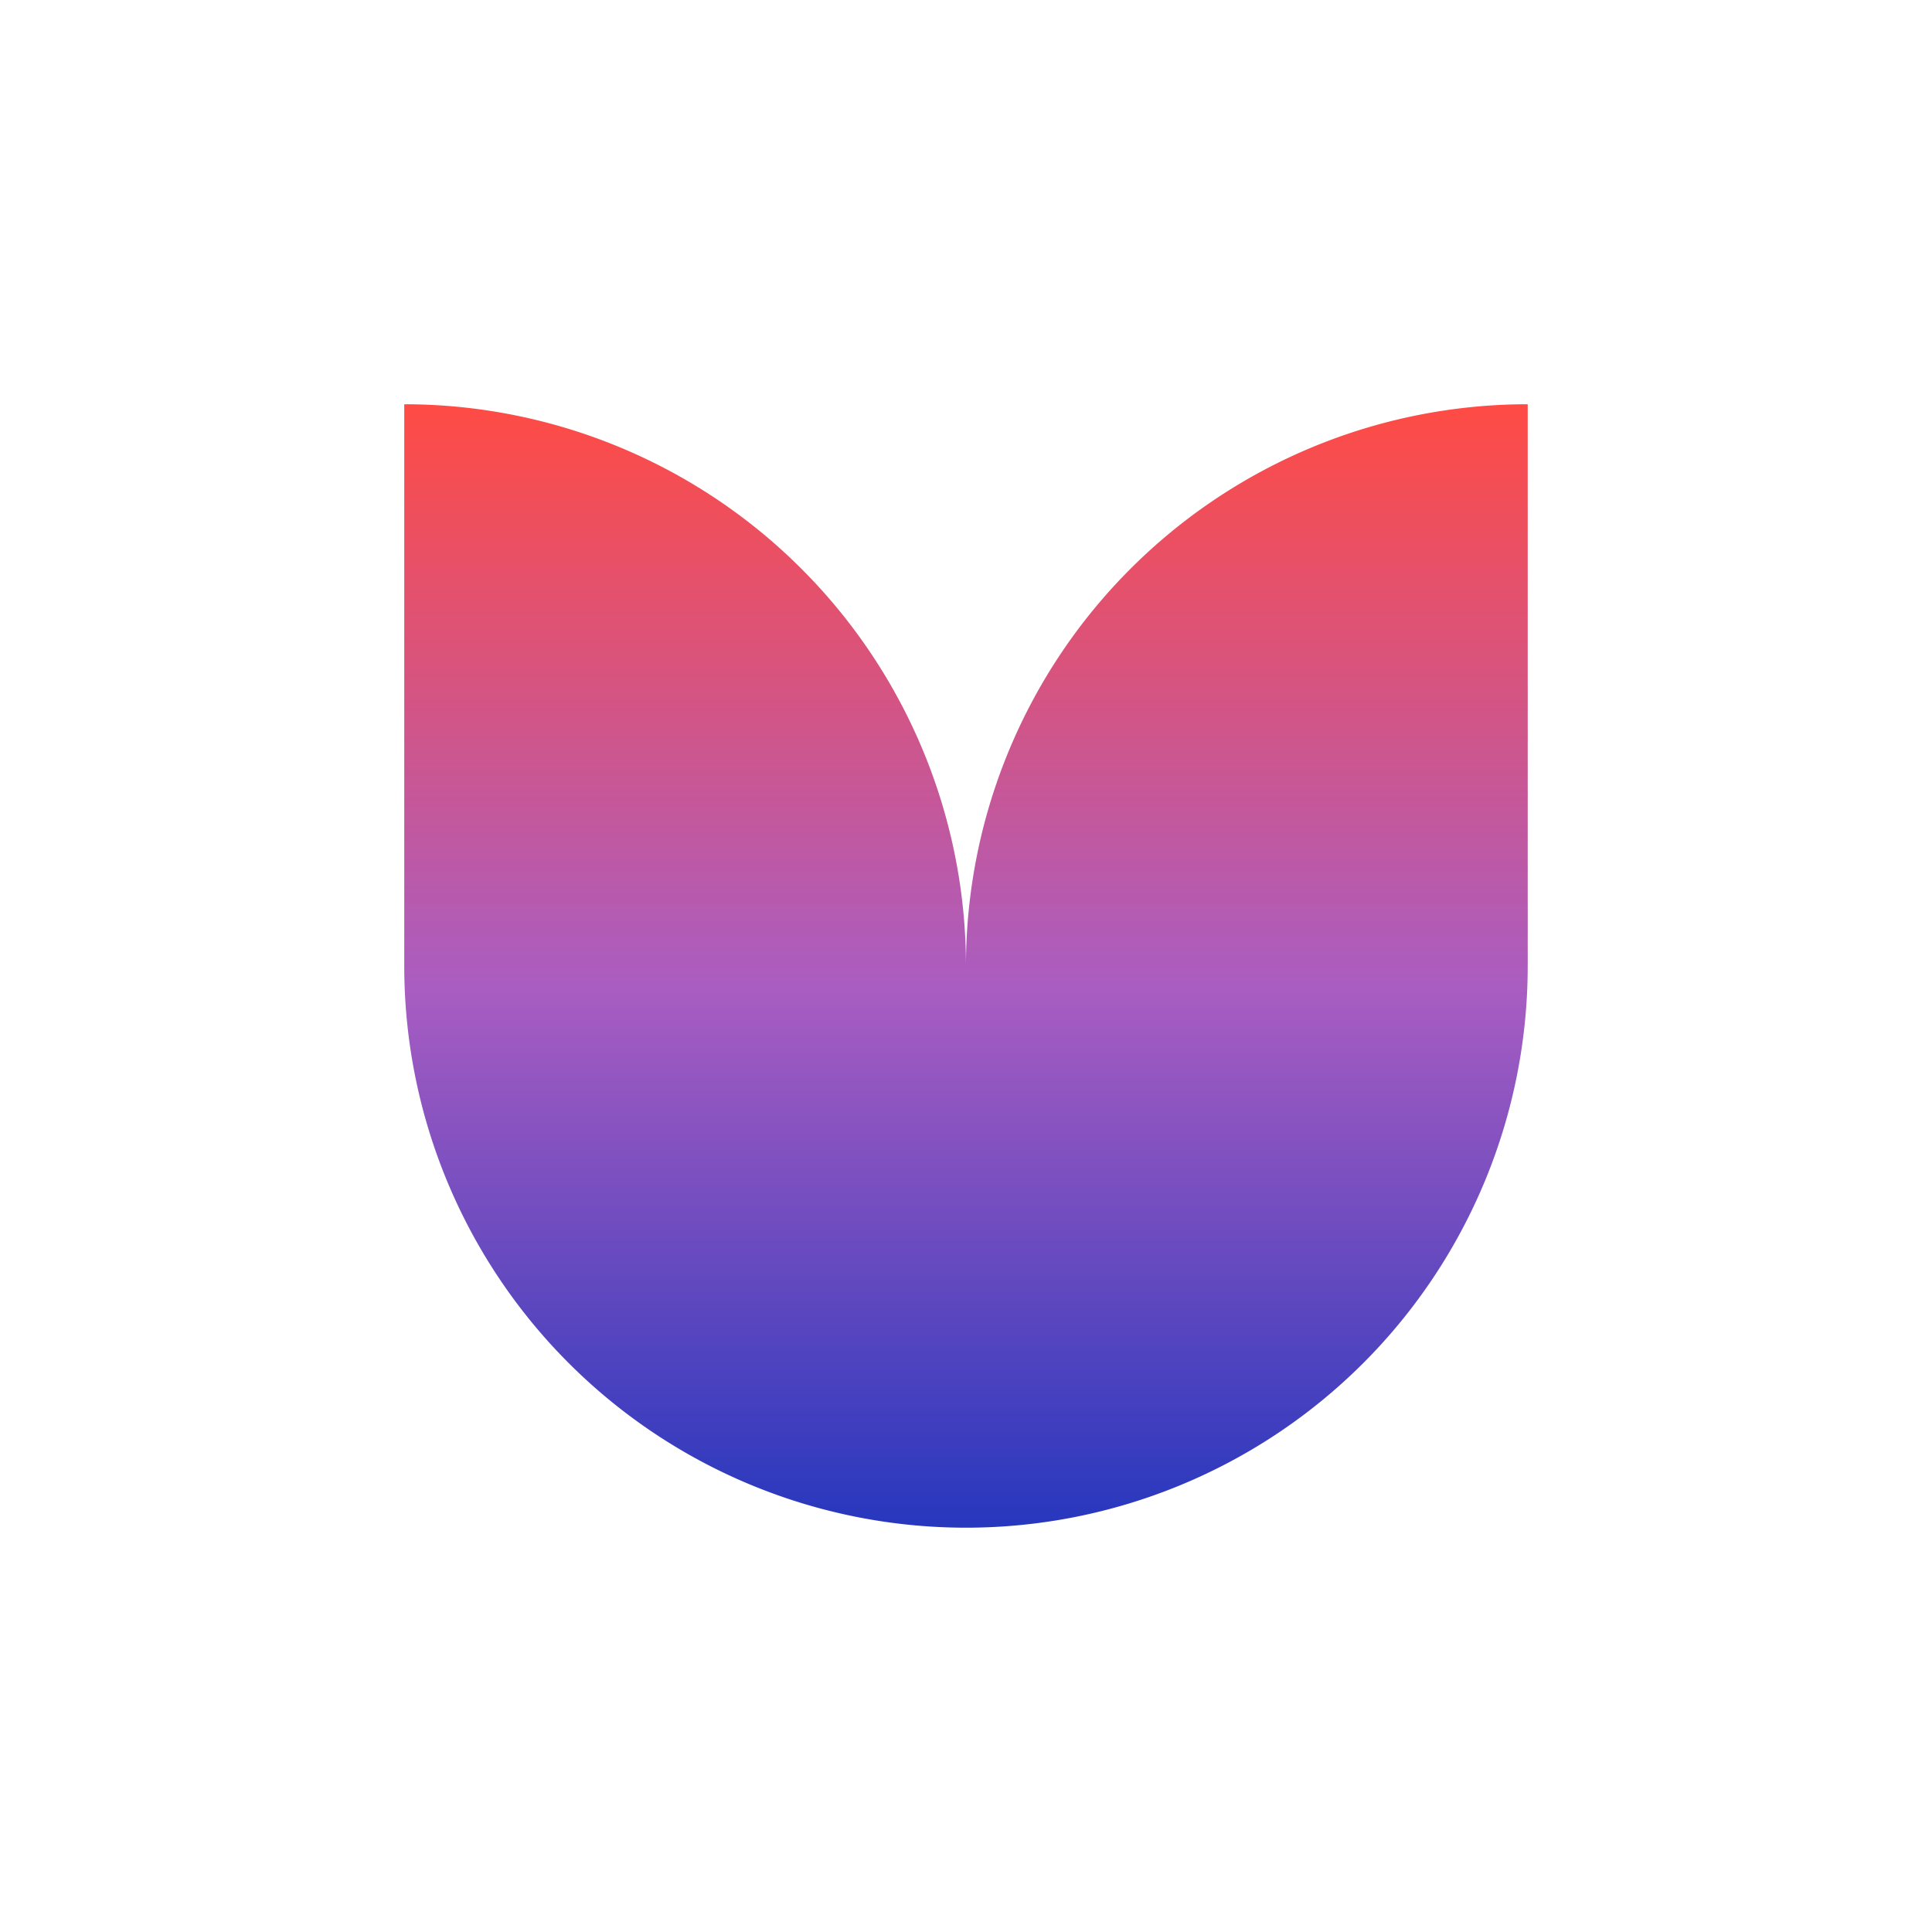 <svg xmlns="http://www.w3.org/2000/svg" xmlns:xlink="http://www.w3.org/1999/xlink" width="50" height="50" viewBox="0 0 50 50">
  <defs>
    <linearGradient id="linear-gradient" x1="0.5" x2="0.5" y2="1" gradientUnits="objectBoundingBox">
      <stop offset="0" stop-color="#ff4b44"/>
      <stop offset="0.517" stop-color="#aa5dc1"/>
      <stop offset="1" stop-color="#2637be"/>
    </linearGradient>
    <clipPath id="clip-Icon-expertise-logo-objectifs_5">
      <rect width="50" height="50"/>
    </clipPath>
  </defs>
  <g id="Icon-expertise-logo-objectifs_5" data-name="Icon-expertise-logo-objectifs#5" clip-path="url(#clip-Icon-expertise-logo-objectifs_5)">
    <path id="Tracé_6536" data-name="Tracé 6536" d="M29.075,0A14.538,14.538,0,0,0,14.537,14.537,14.538,14.538,0,0,0,0,0V14.537a14.537,14.537,0,0,0,29.075,0Z" transform="translate(10.462 10.462)" fill="url(#linear-gradient)"/>
  </g>
</svg>
